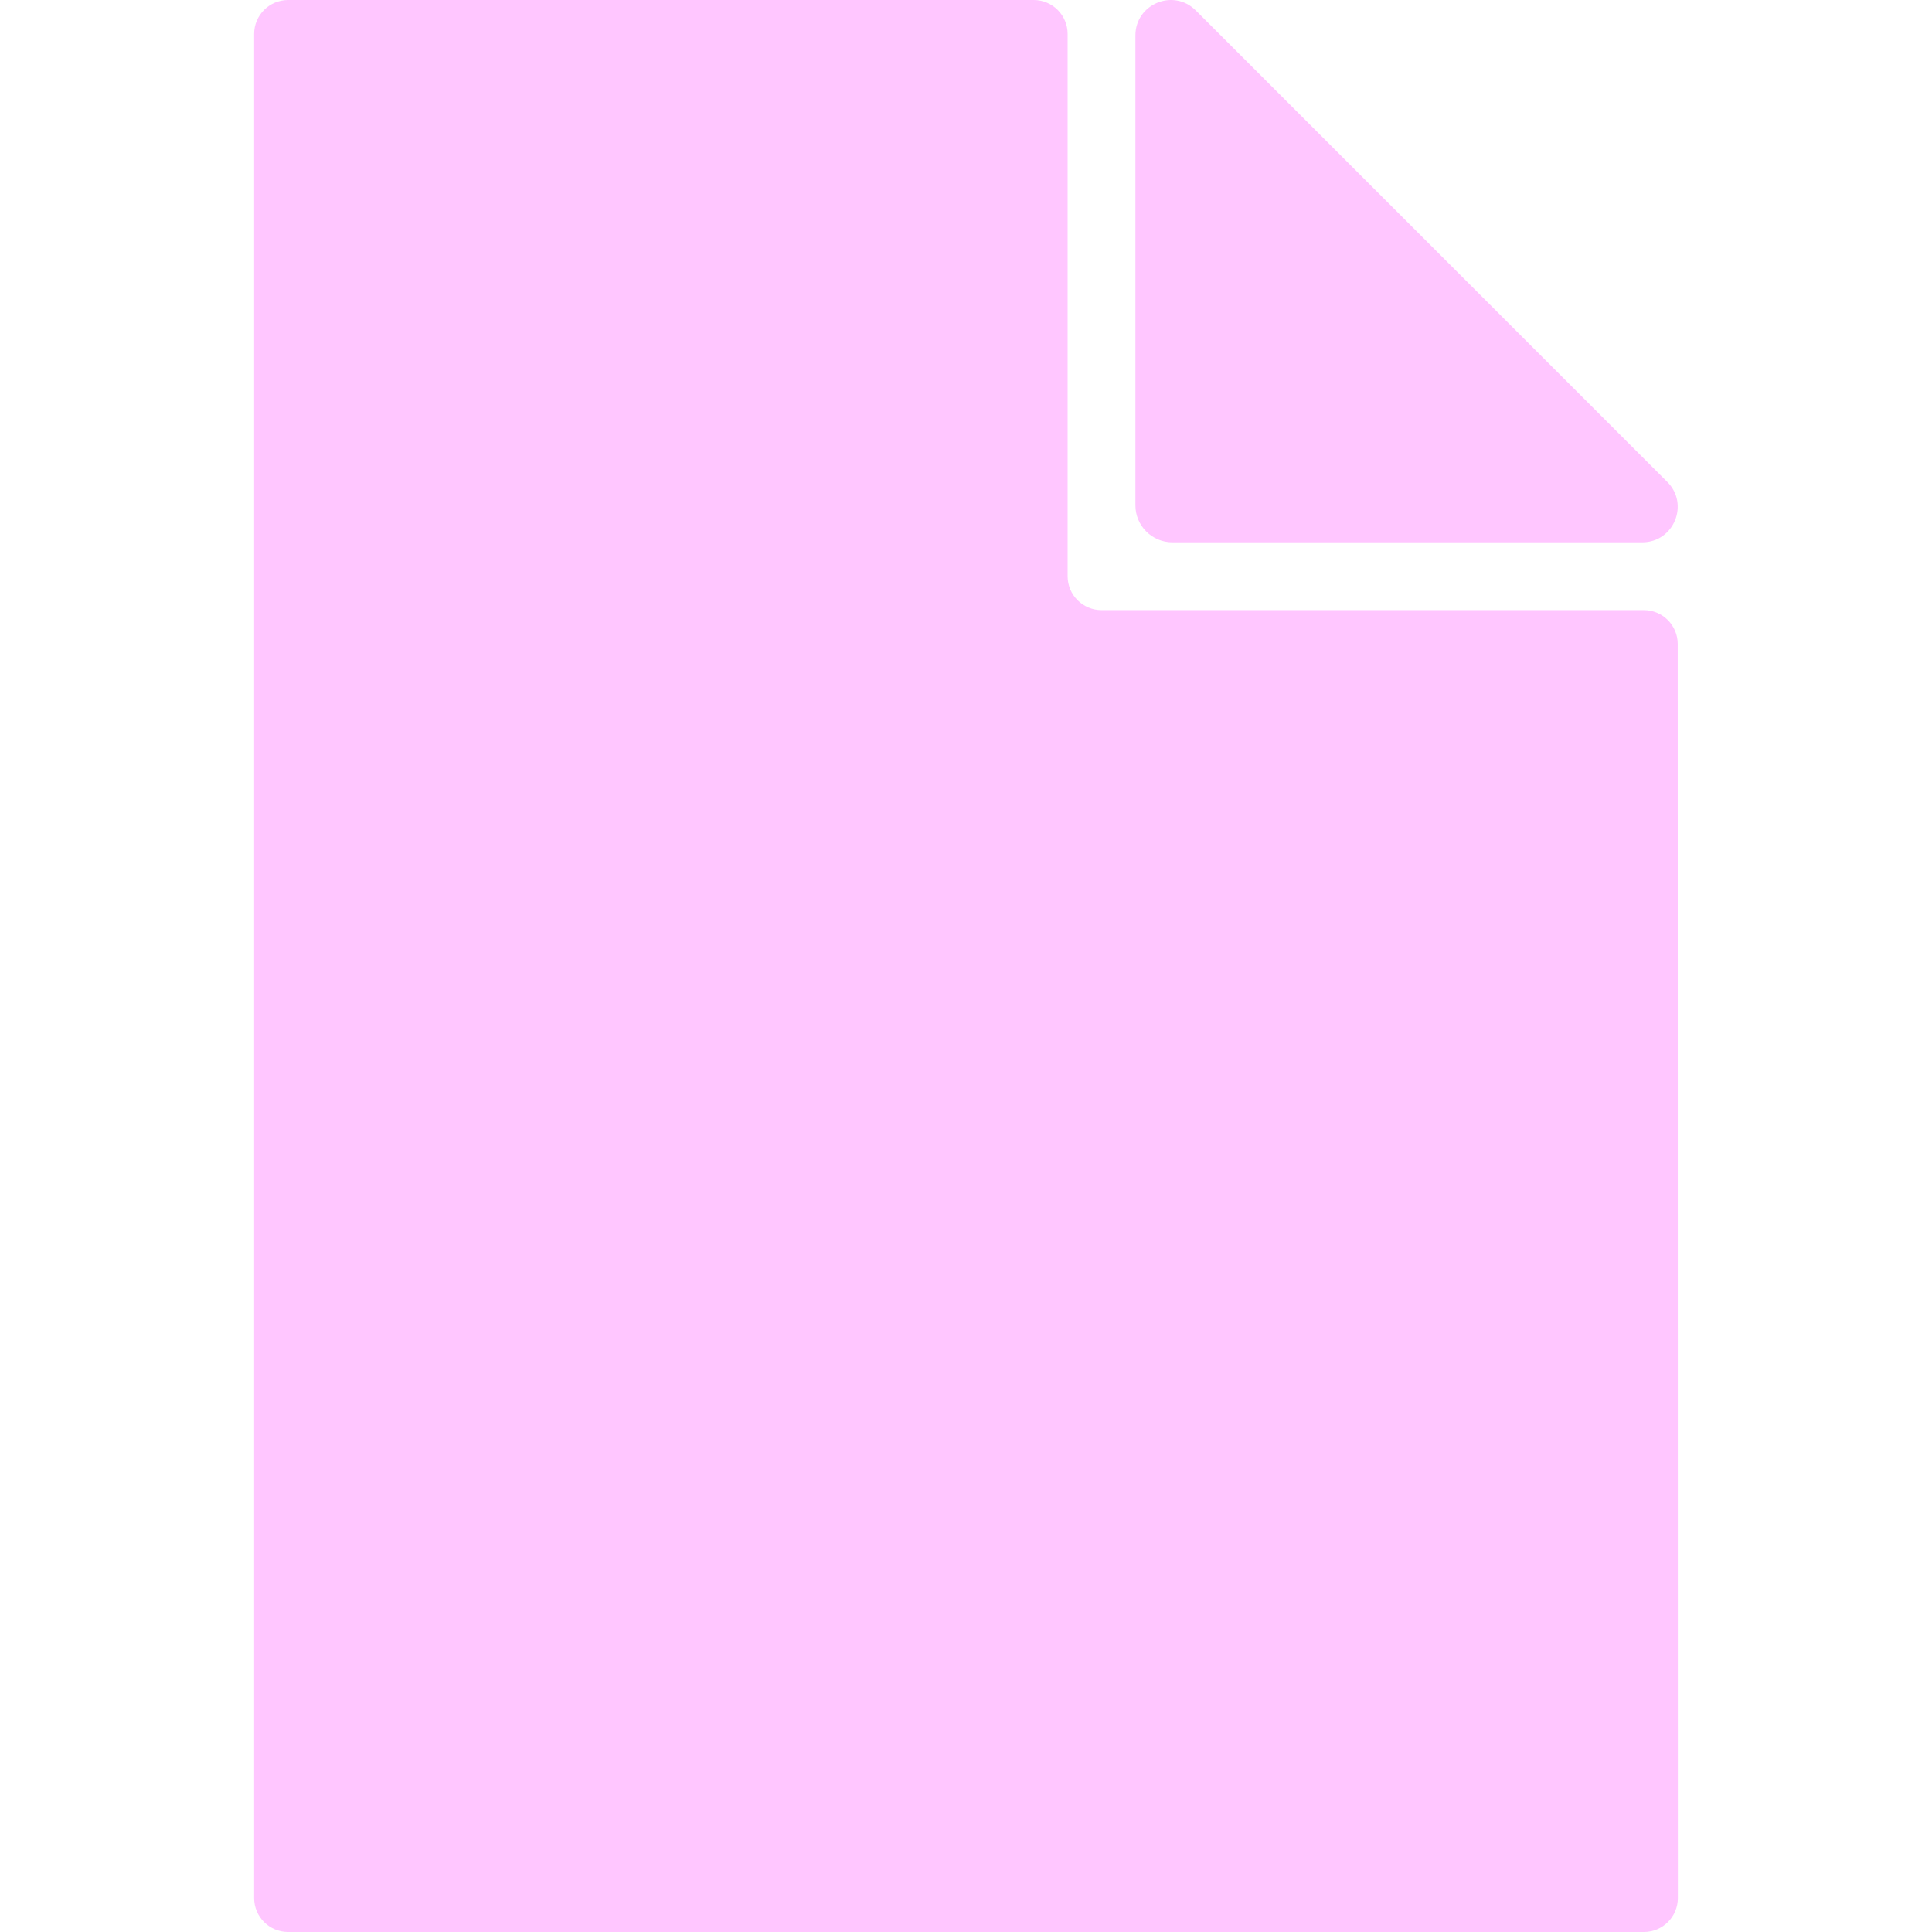 <!DOCTYPE svg PUBLIC "-//W3C//DTD SVG 1.1//EN" "http://www.w3.org/Graphics/SVG/1.1/DTD/svg11.dtd">
<!-- Uploaded to: SVG Repo, www.svgrepo.com, Transformed by: SVG Repo Mixer Tools -->
<svg fill="#ffc6ff" height="800px" width="800px" version="1.1" id="Layer_1" xmlns="http://www.w3.org/2000/svg" xmlns:xlink="http://www.w3.org/1999/xlink" viewBox="0 0 512 512" xml:space="preserve">
<g id="SVGRepo_bgCarrier" stroke-width="0"/>
<g id="SVGRepo_tracerCarrier" stroke-linecap="round" stroke-linejoin="round"/>
<g id="SVGRepo_iconCarrier"> <g> <g> <path d="M441.847,127.713L316.901,2.767c-5.91-5.91-16.007-1.725-16.007,6.629v124.515c0,5.416,4.392,9.809,9.809,9.809h124.515 C443.572,143.72,447.758,133.614,441.847,127.713z"/> </g> </g> <g> <g> <path d="M444.614,170.667c0-4.958-4.024-8.982-8.982-8.982H291.912c-4.958,0-8.982-4.024-8.982-8.982V8.983 c0-4.958-4.024-8.982-8.982-8.982H76.333c-4.958,0-8.982,4.024-8.982,8.982v494.035c0,4.958,4.024,8.983,8.982,8.983h359.334 c4.958,0,8.982-4.024,8.982-8.983L444.614,170.667z"/> </g> </g> </g>
</svg>